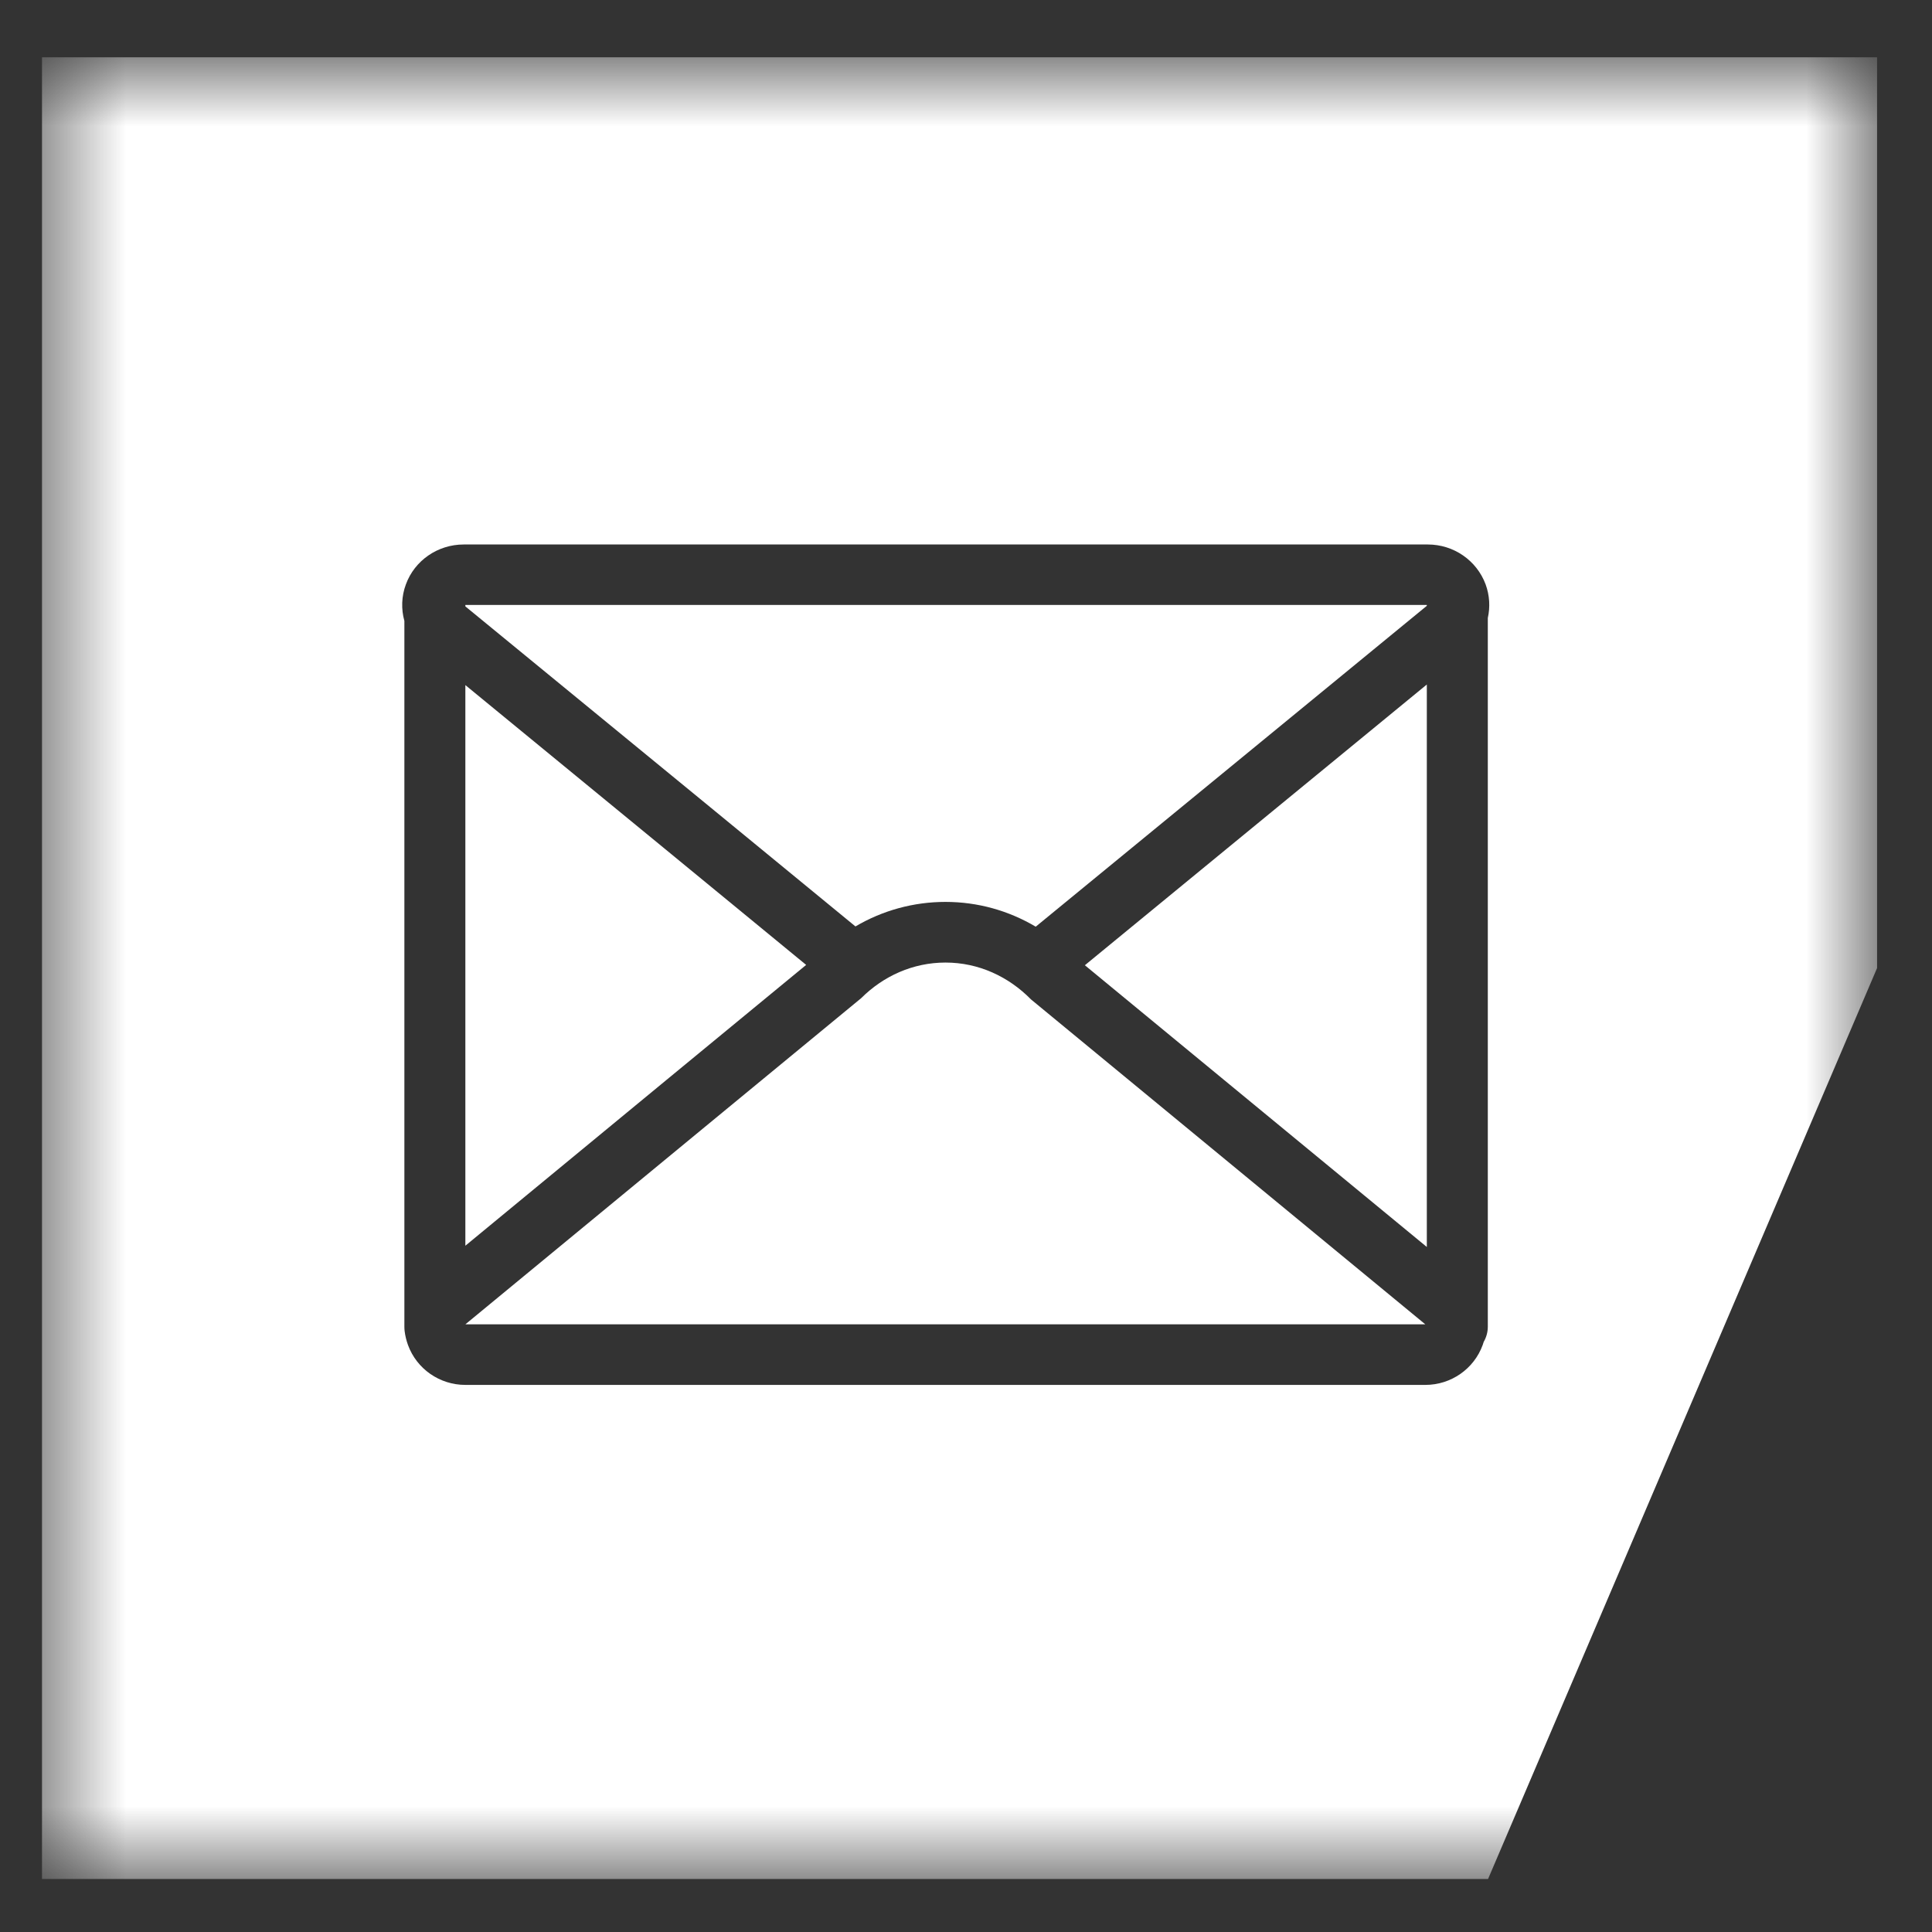 <svg width="23" height="23" viewBox="0 0 23 23" fill="none" xmlns="http://www.w3.org/2000/svg">
<rect x="0" y="0" width="23" height="23" fill="#333333" stroke="none"/>
<path fill-rule="evenodd" clip-rule="evenodd" d="M12.915 11.491L14.574 12.858L16.986 14.845V8.149L14.597 10.11L12.915 11.491Z" fill="white"/>
<path fill-rule="evenodd" clip-rule="evenodd" d="M12.274 11.898C12.008 11.627 11.651 11.459 11.256 11.459C10.868 11.459 10.516 11.62 10.252 11.883L8.396 13.412L5.54 15.766H11.254V15.766H16.968L14.11 13.411L12.274 11.898Z" fill="white"/>
<path fill-rule="evenodd" clip-rule="evenodd" d="M9.597 11.487L7.921 10.11L5.54 8.156V14.83L7.932 12.858L9.597 11.487Z" fill="white"/>
<mask id="mask0" mask-type="alpha" maskUnits="userSpaceOnUse" x="0" y="0" width="23" height="23">
<path fill-rule="evenodd" clip-rule="evenodd" d="M0.5 0.682H22.346V22.369H0.5V0.682Z" fill="white"/>
</mask>
<g mask="url(#mask0)">
<path fill-rule="evenodd" clip-rule="evenodd" d="M17.712 7.357V15.794C17.712 15.86 17.694 15.921 17.663 15.975C17.659 15.987 17.655 16 17.651 16.012C17.547 16.297 17.274 16.487 16.968 16.487H11.254H5.54C5.234 16.487 4.961 16.297 4.857 16.012C4.837 15.957 4.824 15.902 4.817 15.846C4.815 15.828 4.814 15.812 4.814 15.794V7.392C4.775 7.251 4.779 7.099 4.832 6.957C4.936 6.672 5.212 6.482 5.52 6.482H11.26H16.998C17.306 6.482 17.58 6.672 17.686 6.957C17.734 7.089 17.741 7.227 17.712 7.357ZM0.5 0.682V22.369H17.715L22.346 11.525V0.682H0.5Z" fill="white"/>
</g>
<path fill-rule="evenodd" clip-rule="evenodd" d="M5.54 7.202V7.219L8.39 9.556L10.184 11.029C10.508 10.838 10.876 10.737 11.256 10.737C11.639 10.737 12.006 10.84 12.33 11.032L14.128 9.557L16.986 7.212V7.202H11.259H5.54Z" fill="white"/>
</svg>
